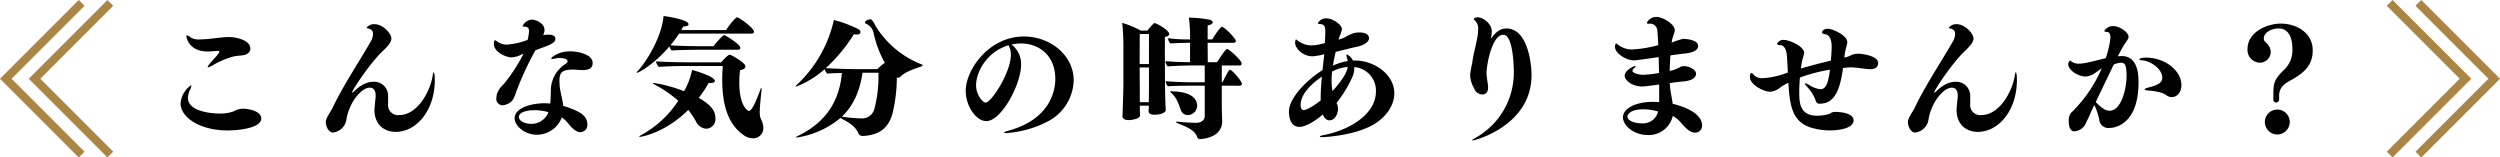<svg xmlns="http://www.w3.org/2000/svg" width="609.828" height="38.414" viewBox="0 0 609.828 38.414">
  <g id="グループ_467" data-name="グループ 467" transform="translate(-378.086 -2093.293)">
    <path id="パス_3772" data-name="パス 3772" d="M-252.128-18.784h.192c.384,0,.544.032.544.16,0,.256-.352.7-2.08,2.624-.512.576-.768.96-.768,1.12a.085.085,0,0,0,.1.1,3.858,3.858,0,0,0,1.184-.544,20.777,20.777,0,0,1,4.672-2.016c.928-.288,2.08-.256,2.944-.448,1.024-.256,1.5-.9,1.5-1.6,0-1.856-3.072-2.784-5.344-2.784a18.1,18.1,0,0,0-1.824.128c-1.024.1-2.24.256-3.232.352-.512.032-1.216.1-1.92.1a3.854,3.854,0,0,1-2.144-.416,2.561,2.561,0,0,0-.992-.576c-.128,0-.16.1-.16.224s.512,3.712,5.152,3.712a8.688,8.688,0,0,0,.928-.032ZM-241.184-2.3c0-1.824-3.136-2.4-4.512-2.4a5.03,5.03,0,0,0-2.272.672,9.871,9.871,0,0,1-3.68.512c-.256,0-7.424-.1-7.424-3.808a4.329,4.329,0,0,1,.448-1.824,3.681,3.681,0,0,0,.384-1.12c0-.1-.032-.128-.1-.128a5.962,5.962,0,0,0-2.528,4.384c0,3.552,4.928,6.624,11.424,6.624C-246.176.608-241.184-.1-241.184-2.3Zm27.9-5.632v.32c-.288,2.944-.288,2.976-.288,3.2,0,3.616,2.4,5.376,5.184,5.376,5.088,0,9.536-5.248,9.536-12.64,0-1.792-.256-1.888-.288-1.888-.064,0-.16.288-.256.928-.448,3.168-3.424,9.5-8.16,9.5a2.43,2.43,0,0,1-2.688-2.656V-7.776a3.4,3.4,0,0,0-3.52-3.488c-.96,0-2.72.288-4.8,2.368-.16.128-.352.288-.448.288a.031.031,0,0,1-.032-.032c0-.544,4.352-7.1,7.36-9.984,1.184-1.152,2.24-2.144,2.24-3.2,0-1.184-2.048-3.488-4.128-3.488a2.318,2.318,0,0,0-1.888.832c0,.128.192.224.416.256a1.228,1.228,0,0,1,1.12,1.312,3.948,3.948,0,0,1-.64,1.984c-3.136,5.408-6.624,10.592-9.248,16.064-.448.96-1.632,2.432-1.632,3.424,0,.96.64,2.56,1.76,2.56a3.735,3.735,0,0,0,3.3-3.392c.832-4.32,3.744-7.552,5.664-7.552C-213.824-9.824-213.28-9.152-213.28-7.936ZM-174.3-18.944c1.248-.48,2.5-.928,3.04-1.152,1.376-.576,1.824-1.056,1.824-1.6,0-.832-.736-1.056-1.728-1.056a5.424,5.424,0,0,0-.7.032,2.093,2.093,0,0,0-.576.128,3.205,3.205,0,0,0,.352-1.28c0-1.76-2.3-2.56-3.072-2.56a2.711,2.711,0,0,0-2.272,1.568c0,.128.224.16.448.16.832,0,1.12.384,1.12,1.12a12.788,12.788,0,0,1-.352,2.112,18.383,18.383,0,0,1-5.056,1.152,4.07,4.07,0,0,1-2.5-.864.7.7,0,0,0-.384-.192c-.1,0-.288.1-.288.864,0,2.048,3.008,3.3,4.288,3.3a5.713,5.713,0,0,0,2.4-.672c.1-.064.32-.1.544-.192a41.583,41.583,0,0,1-4.544,7.04c-.512.672-1.76,1.568-2.016,3.168a4.373,4.373,0,0,0-.064.608,1.527,1.527,0,0,0,1.5,1.728,1.2,1.2,0,0,0,.352-.032c2.048-.48,2.4-1.5,2.976-3.2A73.17,73.17,0,0,1-174.3-18.944Zm6.432,16.384a7.272,7.272,0,0,1,1.536,1.44c1.6,2.048,2.56,2.144,2.944,2.144A1.729,1.729,0,0,0-161.632-.8c0-1.952-1.472-2.816-2.848-3.456a19.966,19.966,0,0,0-3.04-1.12c-.16-1.568-.7-3.232-.864-4.8-.032-.512-.064-.96-.064-1.376,0-1.984.7-2.656,3.232-2.688.576,0,1.5.128,2.368.128,1.632,0,2.5-.448,2.5-1.76,0-2.048-3.552-2.816-5.44-2.816-3.072,0-4.672,1.568-4.672,1.7s.128.16.32.16a4.113,4.113,0,0,0,.8-.128,3.483,3.483,0,0,1,.9-.1c.928,0,1.984.224,1.984.8,0,.192-.16.384-.416.576a7.757,7.757,0,0,0-3.68,6.752c-.032,1.152-.064,2.144-.128,2.976-.48-.032-.96-.064-1.44-.064-3.328,0-7.264,1.184-7.264,3.648,0,1.792,2.368,4.032,5.472,4.032A6.516,6.516,0,0,0-167.872-2.56Zm-3.264-1.28A4.457,4.457,0,0,1-175.3-.992c-1.472,0-3.04-.64-3.04-1.7,0-.992,1.536-1.632,3.84-1.632A11.518,11.518,0,0,1-171.136-3.84Zm46.3-15.232a.479.479,0,0,0,.512-.48c0-.832-3.616-3.072-3.968-3.072a.235.235,0,0,0-.192.064,20.336,20.336,0,0,0-2.4,2.624h-2.944c-2.72,0-6.112-.1-7.552-.224a31,31,0,0,0,2.112-2.848h17.728a.486.486,0,0,0,.544-.448c0-.928-3.648-3.52-4.128-3.52a.235.235,0,0,0-.192.064,14.28,14.28,0,0,0-2.464,3.04H-138.72c.192-.32.32-.608.48-.9h.288c.672,0,.992-.224.992-.512,0-1.056-4.7-1.856-6.08-2.016-.544,5.5-4.416,11.392-6.272,13.376a1.439,1.439,0,0,0-.32.448c0,.032.032.032.064.032.48,0,4.256-2.112,7.968-6.464a1.732,1.732,0,0,0,.576,1.024c1.6-.16,6.816-.192,6.816-.192Zm-3.776,3.968c-.1,1.184-.128,2.3-.128,3.36,0,6.336,1.5,10.88,5.184,13.472a4.084,4.084,0,0,0,2.272.8A2.464,2.464,0,0,0-118.72-.16a3.838,3.838,0,0,0-.448-1.7,4,4,0,0,1-.416-1.92c0-1.28.224-3.52.416-5.312a2.615,2.615,0,0,0,.032-.448c0-.16-.032-.224-.064-.224-.064,0-.16.192-.32.64-.8,2.176-1.92,4.96-2.688,4.96-.352,0-2.368-1.184-2.368-6.912a23.731,23.731,0,0,1,.192-3.008c.928-.16,1.312-.544,1.312-.928,0-.864-3.456-2.848-3.84-2.848-.512,0-1.984,1.728-2.08,1.856h-7.872c-2.592,0-5.184-.064-8.032-.224v.032a3.014,3.014,0,0,0,.672,1.312c1.984-.16,4.8-.224,6.72-.224Zm-8.416,10.72a18.871,18.871,0,0,1,1.856,2.752A3.02,3.02,0,0,0-132.64.192,2.338,2.338,0,0,0-130.4-2.4c0-1.632-.9-3.136-4.064-4.928a29.507,29.507,0,0,0,2.4-3.616h.32c.8,0,1.216-.224,1.216-.512,0-1.024-4.064-2.272-5.568-2.688a17.252,17.252,0,0,1-1.952,5.184,35.366,35.366,0,0,0-7.392-2.016c-.128,0-.192.032-.192.064,0,.1.224.224.672.48a29.675,29.675,0,0,1,5.5,3.808,25.262,25.262,0,0,1-9.024,8.352c-.32.16-.48.32-.48.384s.064.064.16.064C-148.416,2.176-142.656,1.184-137.024-4.384Zm37.216,2.016c1.952,1.056,3.552,1.92,4.256,3.648a1.115,1.115,0,0,0,1.152.672h.192c3.9-.288,6.08-1.984,7.04-5.6a38.746,38.746,0,0,0,1.024-8.64.886.886,0,0,0,.288.032.807.807,0,0,0,.544-.192c1.184-1.248,3.232-1.888,5.088-2.528.192-.1.384-.192.384-.288s-.1-.192-.384-.288A22.988,22.988,0,0,1-91.2-24.64c-.544-.96-.928-1.856-1.408-1.856-.352,0-1.312.32-1.312.768a.308.308,0,0,0,.192.288,3.078,3.078,0,0,1,1.856,2.048,27.272,27.272,0,0,0,2.784,7.52,9.9,9.9,0,0,0-1.792,1.536h-4.64c-2.144,0-6.368-.128-7.968-.256a39.017,39.017,0,0,0,6.88-8.288,2.821,2.821,0,0,0,.672.1c.608,0,.928-.288.928-.608a.989.989,0,0,0-.576-.736,30.2,30.2,0,0,0-5.92-2.208,30.908,30.908,0,0,1-9.024,15.808c-.224.192-.32.32-.32.384,0,.032.032.064.1.064a22.144,22.144,0,0,0,6.976-4.256,3.035,3.035,0,0,0,.64,1.088c.448-.064,1.984-.128,3.584-.16-.608,6.944-4,12.1-10.688,15.328-.32.16-.512.288-.512.352s.064.064.192.064A21.646,21.646,0,0,0-99.9-2.432Zm9.184-11.1v.384a31.386,31.386,0,0,1-1.024,8.544,3.1,3.1,0,0,1-3.264,2.208,36.094,36.094,0,0,1-4.64-.416c2.752-2.624,4.384-6.176,5.024-10.72Zm32.448-6.88a11.294,11.294,0,0,1,2.3-.256c4.352,0,8.384,2.88,8.384,8.64,0,1.7-.384,9.632-11.456,12.64C-59.456.8-60,1.024-60,1.152c0,.064.128.1.448.1A25.483,25.483,0,0,0-48.768-1.888a11.638,11.638,0,0,0,5.76-9.728c0-6.112-5.728-10.688-12.128-10.688-8.672,0-14.208,8.224-14.208,13.248,0,3.776,2.56,7.392,5.024,7.392,3.68,0,8.48-8.96,8.48-13.792A5.923,5.923,0,0,0-58.176-20.352Zm-.736.192a4.516,4.516,0,0,1,.576,2.336c0,4.32-4.8,11.648-6.144,11.648-.64,0-2.336-1.792-2.336-4.224C-66.816-13.728-64.128-18.624-58.912-20.16ZM-2.592-10.3c.352,0,.608-.16.608-.448,0-.64-1.888-2.784-2.656-3.36-.032-.064-.128-.064-.192-.064-.32,0-.544.416-1.888,3.04h-.16v-4.1h4.352a.46.46,0,0,0,.48-.512c0-.768-3.1-3.52-3.52-3.52-.192,0-.576.288-2.464,3.232H-10.3c0-.9-.032-2.848-.032-4.736h6.272c.32,0,.608-.16.608-.448,0-.608-2.816-3.456-3.424-3.456a.176.176,0,0,0-.16.064A15.977,15.977,0,0,0-9.184-21.6h-1.152c0-1.5,0-2.816.032-3.424.832-.128,1.216-.448,1.216-.768,0-.224-.288-.48-.768-.608a29.413,29.413,0,0,0-5.056-.512,30.878,30.878,0,0,1,.288,4.224V-21.6A36.32,36.32,0,0,1-20-21.888a2.143,2.143,0,0,0,.576,1.28c1.408-.1,3.648-.16,4.8-.16v4.736c-2.528-.032-4.64-.128-6.016-.256a2.143,2.143,0,0,0,.576,1.28c1.568-.128,4.384-.224,5.472-.224h3.552v4.1h-2.688c-2.24,0-5.792-.128-6.88-.288A2.288,2.288,0,0,0-20-10.144c1.056-.128,3.9-.16,5.44-.16h3.52v7.392c0,1.088-.96,1.664-2.08,1.664-1.024,0-3.328-.128-4.224-.256a1.968,1.968,0,0,0-.416-.032q-.288,0-.288.1c0,.1.224.224.608.384C-14.432.1-13.344.96-12.928,2.112a.732.732,0,0,0,.768.608c.032,0,5.376-.128,5.376-4.352v-.224c-.064-1.408-.1-3.232-.1-4.352v-4.1ZM-15.168-3.136A2.3,2.3,0,0,0-12.9-5.5c0-.64-.256-3.424-6.432-3.424-.128,0-.192,0-.192.032,0,.064.1.16.32.352,1.408,1.184,1.92,3.1,2.336,4.192A1.79,1.79,0,0,0-15.168-3.136Zm-5.376-1.28c-.16-2.176-.192-6.016-.192-6.912,0,0-.032-4.448-.032-7.68,0-1.6,0-2.912.032-3.2.768-.128,1.024-.416,1.024-.736,0-.864-3.072-2.624-3.584-2.624a.277.277,0,0,0-.192.1,15.614,15.614,0,0,0-1.536,1.728h-1.6a24.346,24.346,0,0,0-4.544-1.888,55.5,55.5,0,0,1,.288,5.568v9.344c0,1.376-.192,7.168-.224,7.776v.1c0,.64.672.928,1.472.928.832,0,2.816-.32,2.816-1.152V-3.1c-.032-.544-.064-1.568-.064-2.336h2.208c0,.448-.032.832-.064,1.248v.064c0,.576.416.9,1.408.9,2.016,0,2.784-.736,2.784-1.152Zm-4.1-11.168h-2.272c0-2.976,0-6.208.032-7.328h2.24Zm-.032,9.312H-26.88v-3.744s-.032-2.144-.032-4.736h2.272v3.9c0,1.344-.032,3.84-.032,4.512Zm46.5-16a7.182,7.182,0,0,0,.608-1.824c0-1.088-2.272-2.624-3.712-2.624a2.3,2.3,0,0,0-2.176,1.152c0,.16.224.224.448.224,1.152.032,1.376.608,1.376,1.792,0,.576-.032,1.28-.064,2.144,0,.224-.032.48-.032.7a13.109,13.109,0,0,1-3.264.576,5.457,5.457,0,0,1-3.456-1.248c-.16-.128-.256-.192-.32-.192-.16,0-.224.544-.224.8,0,1.344,1.824,3.3,4.288,3.3a15.668,15.668,0,0,0,2.816-.512c-.128,1.28-.288,2.56-.416,3.872C13.44-11.424,9.5-7.1,9.5-4c0,2.4.992,3.744,2.56,3.744,1.536,0,3.936-1.5,5.7-3.008.416.928.9,1.408,1.632,1.408,1.344,0,2.08-1.664,2.08-2.752a3.627,3.627,0,0,0-.352-1.5A29.535,29.535,0,0,0,25.088-12.7a5.749,5.749,0,0,0,.352-1.952v-.192a5.753,5.753,0,0,1,5.28,5.92c0,5.728-6.688,9.5-12.7,10.656-.672.128-.992.256-.992.352s.192.16.64.16c.384,0,8-.32,12.736-3.232,3.072-1.92,4.8-4.736,4.8-7.488,0-4.48-4.768-7.968-9.6-7.968h-.512a2.8,2.8,0,0,0-1.44-1.472c-.1,0-.128.064-.128.192a2.3,2.3,0,0,0,.128.608,5.852,5.852,0,0,1,.192.8,13.879,13.879,0,0,0-3.616,1.12c.16-1.056.416-2.208.672-3.36,2.112-.512,4.352-1.088,5.056-1.216,2.464-.512,3.072-1.5,3.072-2.144,0-.384-.224-1.376-2.368-1.376-.384,0-.8.064-1.152.1a11.656,11.656,0,0,0-2.528,1.184c-.352.16-.832.288-1.376.48ZM23.84-14.88c-.1.7-.544,2.4-3.712,5.888a14.4,14.4,0,0,1-.224-2.656,16.236,16.236,0,0,1,.128-2.112A10.058,10.058,0,0,1,23.84-14.88ZM17.248-6.72c-2.912,2.3-4.064,2.368-4.1,2.368-.352,0-.8-.192-.8-1.248,0-2.624,2.56-5.12,5.184-6.912-.16,1.76-.288,3.488-.288,5.216ZM55.2,2.3c-.7.384-1.024.64-1.024.7,0,.032.032.064.1.064.544,0,14.4-3.584,14.4-15.968,0-3.1-1.056-11.36-6.112-11.36-.8,0-2.112.224-3.488,2.112-.128.192-.192.256-.256.256-.032,0-.032-.064-.032-.1,0-.064.032-.16.032-.224a6.957,6.957,0,0,0,.16-1.28c0-2.112-2.336-3.488-3.392-3.488-.384,0-.992.16-.992.416,0,.1.064.224.256.352a2.724,2.724,0,0,1,.8,2.208c0,2.272-1.152,5.5-1.44,8.16a27.277,27.277,0,0,0-.512,2.816,6.8,6.8,0,0,0,.928,3.3A2.217,2.217,0,0,0,56.64-8.16c.64,0,1.44-.32,1.44-1.7a11.444,11.444,0,0,0-.192-1.632c-.1-.736-.192-1.5-.192-1.824,0-2.08,1.312-9.408,4.1-9.408,2.56,0,2.56,8.864,2.56,9.28A18.2,18.2,0,0,1,55.2,2.3ZM99.808-9.856V-6.3c-.512-.032-1.024-.064-1.536-.064-4.256,0-7.3,1.632-7.3,3.808,0,1.792,2.432,4.288,6.112,4.288a6,6,0,0,0,6.048-4.672A7.531,7.531,0,0,1,105.12-1.28c1.216,1.376,2.24,2.432,3.424,2.432a1.671,1.671,0,0,0,1.728-1.76c0-3.392-5.664-4.928-7.168-5.28-.192-1.472-.512-2.848-.64-4.1-.032-.288-.032-.608-.064-.96,1.216-.16,2.336-.32,3.2-.384,1.856-.16,3.2-.7,3.2-1.92,0-.9-1.536-1.824-2.976-1.824-.1,0-.224.032-.32.032-.608.064-1.184.736-2.912,1.088l-.224.064c.032-1.248.1-2.592.192-3.808,1.632-.224,2.976-.416,3.456-.448,2.688-.256,3.3-1.184,3.3-1.824,0-1.728-3.648-1.76-3.648-1.76a17.254,17.254,0,0,0-2.816.928l.064-.384c.16-1.152.7-1.952.7-2.688,0-1.408-2.88-3.2-4.448-3.2a2.565,2.565,0,0,0-2.368,1.44c0,.16.192.224.448.224.1,0,.192-.032.288-.032h.128a1.783,1.783,0,0,1,1.7,1.792c.1.9.16,2.112.224,3.456a30.66,30.66,0,0,1-6.336,1.056,5.59,5.59,0,0,1-3.68-1.312.63.63,0,0,0-.256-.128c-.128,0-.288.352-.288.8,0,1.568,2.72,3.3,4.64,3.3.416,0,2.528-.288,6.016-.8.032,1.312.064,2.624.1,3.872a28.243,28.243,0,0,1-3.808.448c-1.248,0-2.688-.448-2.688-.96,0-.224.192-.448.48-.736.224-.192.32-.352.32-.416,0-.032-.032-.064-.1-.064-.288,0-2.592,1.056-2.592,2.4,0,1.056,1.728,2.624,4.288,2.624.544,0,2.272-.224,4.128-.48ZM99.552-4A3.8,3.8,0,0,1,95.52-1.12c-1.568,0-3.456-.576-3.456-1.664,0-.416.576-1.76,3.9-1.76A12.359,12.359,0,0,1,99.552-4Zm45.44-13.152.032-.352c.16-1.76.672-2.688.672-3.456,0-1.6-3.552-3.232-4.768-3.232-.928,0-1.408.544-1.408.9,0,.192.224.352.832.448,1.248.16,1.536,1.824,1.536,2.976,0,1.024-.16,3.2-.192,3.456-2.784.64-5.216,1.312-7.328,1.92.1-.736.224-1.472.352-2.08a11.857,11.857,0,0,0,.448-1.76c0-1.6-3.68-3.136-4.9-3.136a1.679,1.679,0,0,0-1.7.928c0,.16.192.32.8.352,1.248.064,1.536,1.76,1.6,2.592.128,1.376.16,2.752.224,4.1l-.512.16a18.645,18.645,0,0,1-5.5,1.184,2.774,2.774,0,0,1-2.432-.928c-.16-.224-.288-.32-.416-.32-.064,0-.384.032-.384.96,0,1.984,3.456,3.616,4.96,3.616A4.7,4.7,0,0,0,129.5-9.984a18.44,18.44,0,0,1,1.824-1.056c.32,5.376.864,9.5,5.472,10.944a15.542,15.542,0,0,0,4.672.7c2.176,0,5.76-.48,5.76-2.464,0-1.952-3.872-2.048-4.32-2.048a2.079,2.079,0,0,0-1.152.224,1.911,1.911,0,0,1-.768.352,10.091,10.091,0,0,1-2.592.352c-4.32,0-4.416-3.168-4.416-5.792,0-1.088.064-2.3.16-3.52a40.7,40.7,0,0,1,7.328-1.92c-.448,3.712-1.152,4.768-2.336,4.768a6.34,6.34,0,0,1-2.72-1.024,2.93,2.93,0,0,0-.96-.416c-.064,0-.1.032-.1.064,0,.16.288.512.7.96a9.52,9.52,0,0,1,1.92,3.136c.192.64.576.8.832.8h.288c3.776,0,4.928-4.032,5.568-8.7.416-.032.864-.1,1.28-.128.16,0,.352-.032.544-.032,1.536,0,3.52.448,4.864.448,1.792,0,1.888-1.184,1.888-1.5,0-1.856-4.32-2.272-4.736-2.272-1.792,0-1.856.576-3.2.864ZM172.64-7.936v.32c-.288,2.944-.288,2.976-.288,3.2,0,3.616,2.4,5.376,5.184,5.376,5.088,0,9.536-5.248,9.536-12.64,0-1.792-.256-1.888-.288-1.888-.064,0-.16.288-.256.928-.448,3.168-3.424,9.5-8.16,9.5a2.43,2.43,0,0,1-2.688-2.656V-7.776a3.4,3.4,0,0,0-3.52-3.488c-.96,0-2.72.288-4.8,2.368-.16.128-.352.288-.448.288a.031.031,0,0,1-.032-.032c0-.544,4.352-7.1,7.36-9.984,1.184-1.152,2.24-2.144,2.24-3.2,0-1.184-2.048-3.488-4.128-3.488a2.318,2.318,0,0,0-1.888.832c0,.128.192.224.416.256A1.228,1.228,0,0,1,172-22.912a3.948,3.948,0,0,1-.64,1.984c-3.136,5.408-6.624,10.592-9.248,16.064-.448.96-1.632,2.432-1.632,3.424,0,.96.64,2.56,1.76,2.56a3.735,3.735,0,0,0,3.3-3.392c.832-4.32,3.744-7.552,5.664-7.552C172.1-9.824,172.64-9.152,172.64-7.936Zm52.192.416c1.216,0,2.368-1.024,2.368-2.944,0-3.52-4.032-6.688-8.608-6.688-1.152,0-1.664.256-1.664.416,0,.128.256.224.7.256,1.952.1,4.9,2.016,4.9,4.224,0,.992-.544,1.7-3.392,2.4-.64.16-.9.32-.9.448,0,.16.384.256.992.288.384.032,3.2.256,4.224,1.088A2.232,2.232,0,0,0,224.832-7.52ZM205.952-5.6a14.62,14.62,0,0,1,1.216,3.68,2.231,2.231,0,0,0,2.5,1.92c1.984,0,7.072-1.536,7.072-11.136,0-2.112-.256-6.272-3.968-6.4-.352,0-.7.032-1.088.064.608-1.184,1.408-2.624,1.76-3.136.48-.672.864-1.152.864-1.632,0-1.088-2.208-2.592-3.648-2.592a2.423,2.423,0,0,0-2.272,1.184c0,.192.384.192.832.256.352.032.672.512.672,1.376a22.9,22.9,0,0,1-1.152,4.992c-4.96,1.28-5.76,1.344-6.5,1.344a2.855,2.855,0,0,1-1.952-.608.324.324,0,0,0-.224-.128c-.224,0-.48.608-.48.832,0,1.44,2.368,3.04,4.192,3.04a4.373,4.373,0,0,0,2.368-.864c.256-.16.96-.7,1.632-1.12a34.059,34.059,0,0,1-7.52,10.88,3.07,3.07,0,0,0-.544,1.856c0,2.464.96,2.624,1.408,2.624a3.42,3.42,0,0,0,2.592-1.6c.192-.448.7-1.472.9-1.888C205.056-3.68,205.5-4.64,205.952-5.6Zm4.736-9.856a4.77,4.77,0,0,1,1.728-.448c.8,0,1.408.192,1.408,3.1,0,3.328-1.312,8.608-4.16,8.608-1.216,0-2.368-1.12-3.36-2.112C207.776-9.408,209.184-12.32,210.688-15.456Zm38.944,8.512a.657.657,0,0,0,.672.736.722.722,0,0,0,.736-.736V-8.1c.128-1.5.8-2.4,2.528-3.36,3.168-1.728,5.664-3.52,5.664-7.488,0-4.288-4-6.5-7.776-6.5-3.456,0-8.128,2.112-8.128,6.176a3.106,3.106,0,0,0,3.008,3.36,2.669,2.669,0,0,0,2.656-2.688,3.091,3.091,0,0,0-1.12-2.176,1.285,1.285,0,0,1-.576-1.056c0-1.376,1.792-2.432,3.616-2.432,3.04,0,3.36,3.488,3.36,4.832a6.648,6.648,0,0,1-2.208,5.44c-2.4,2.272-2.432,3.488-2.432,5.888Zm4,5.5a3.059,3.059,0,0,0-3.04-3.04,3.059,3.059,0,0,0-3.04,3.04,3.059,3.059,0,0,0,3.04,3.04A3.059,3.059,0,0,0,253.632-1.44Z" transform="translate(683 2124.5)"/>
    <g id="グループ_239" data-name="グループ 239" transform="translate(9292 10439)">
      <path id="パス_1922" data-name="パス 1922" d="M1370.268,366.781l18.5,18.5-18.5,18.5" transform="translate(-9701.268 -8711.781)" fill="none" stroke="#aa8546" stroke-width="2"/>
      <path id="パス_1923" data-name="パス 1923" d="M1370.268,366.781l18.5,18.5-18.5,18.5" transform="translate(-9694.268 -8711.781)" fill="none" stroke="#aa8546" stroke-width="2"/>
    </g>
    <g id="グループ_240" data-name="グループ 240" transform="translate(379.5 2094)">
      <path id="パス_1922-2" data-name="パス 1922" d="M1388.768,366.781l-18.5,18.5,18.5,18.5" transform="translate(-1363.268 -366.781)" fill="none" stroke="#aa8546" stroke-width="2"/>
      <path id="パス_1923-2" data-name="パス 1923" d="M1388.768,366.781l-18.5,18.5,18.5,18.5" transform="translate(-1370.268 -366.781)" fill="none" stroke="#aa8546" stroke-width="2"/>
    </g>
  </g>
</svg>
